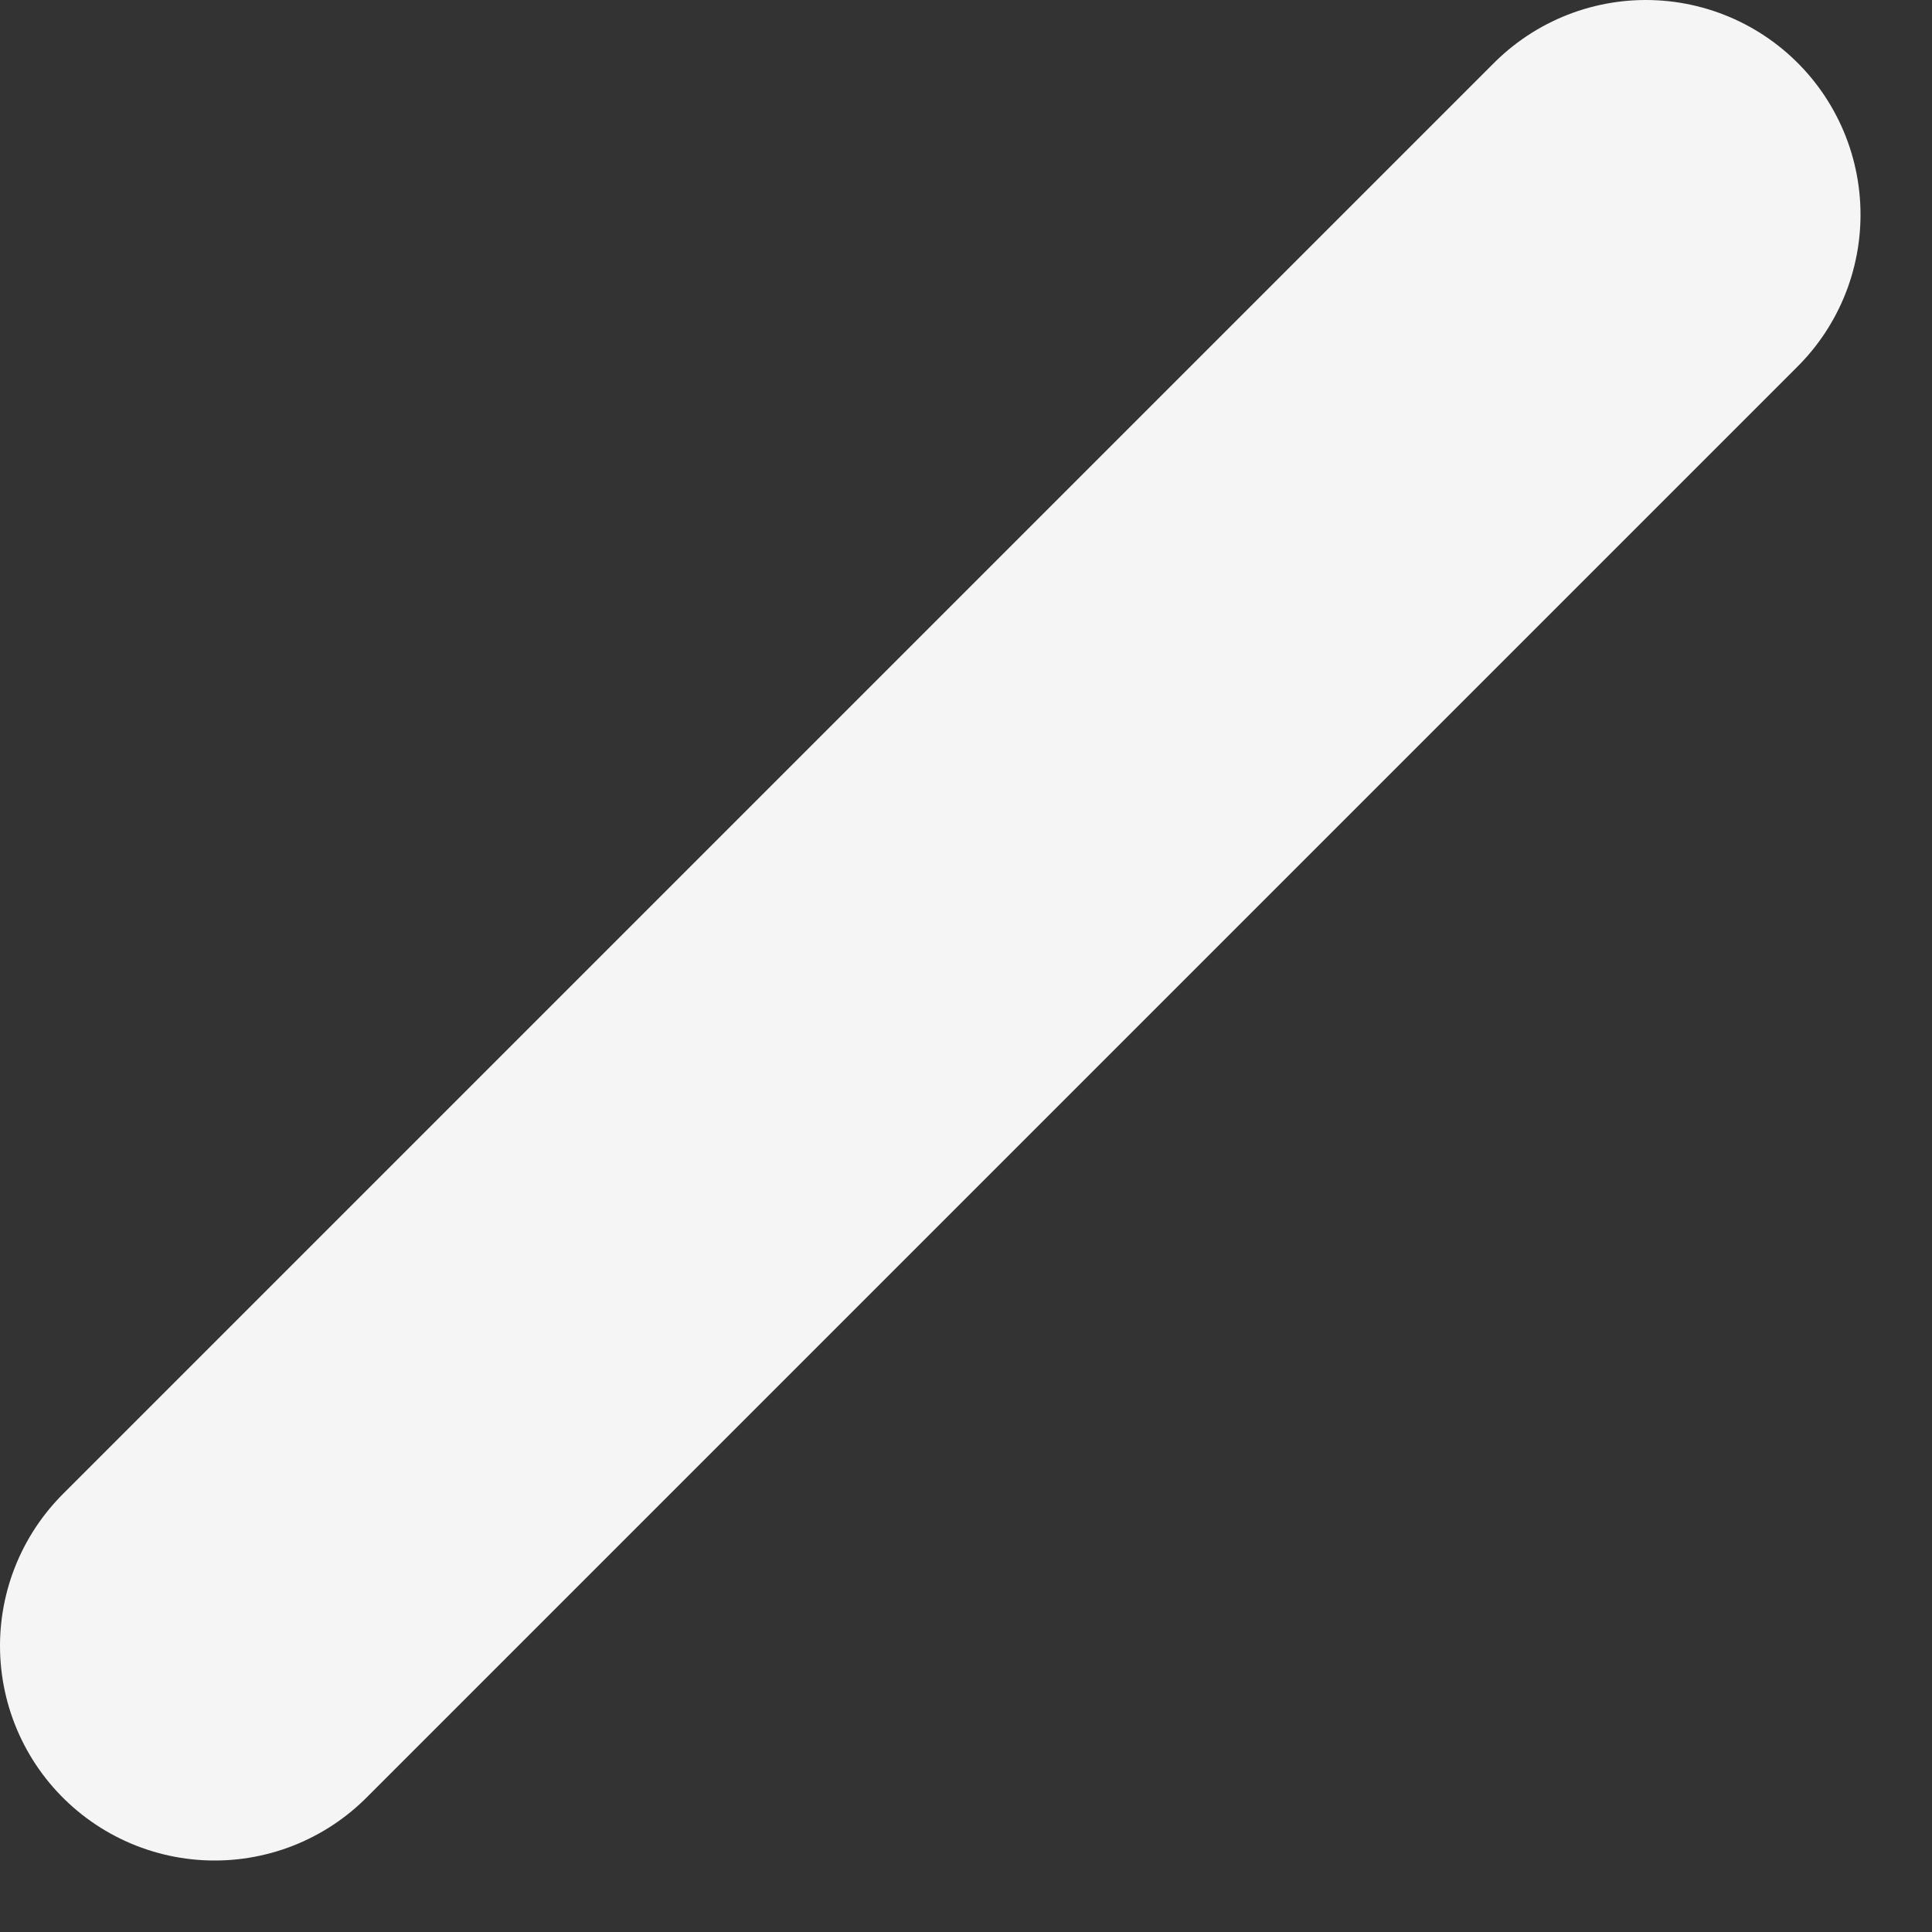<?xml version="1.0" encoding="utf-8"?>
<svg xmlns="http://www.w3.org/2000/svg" fill="none" height="100%" overflow="visible" preserveAspectRatio="none" style="display: block;" viewBox="0 0 9 9" width="100%">
<rect x="0" y="0" width="9" height="9" fill="#333333" stroke="none"/>
<path d="M1 7.667L7.667 1" id="Vector" stroke="#F5F5F5" stroke-linecap="round" stroke-linejoin="round" stroke-width="2"/>
</svg>
